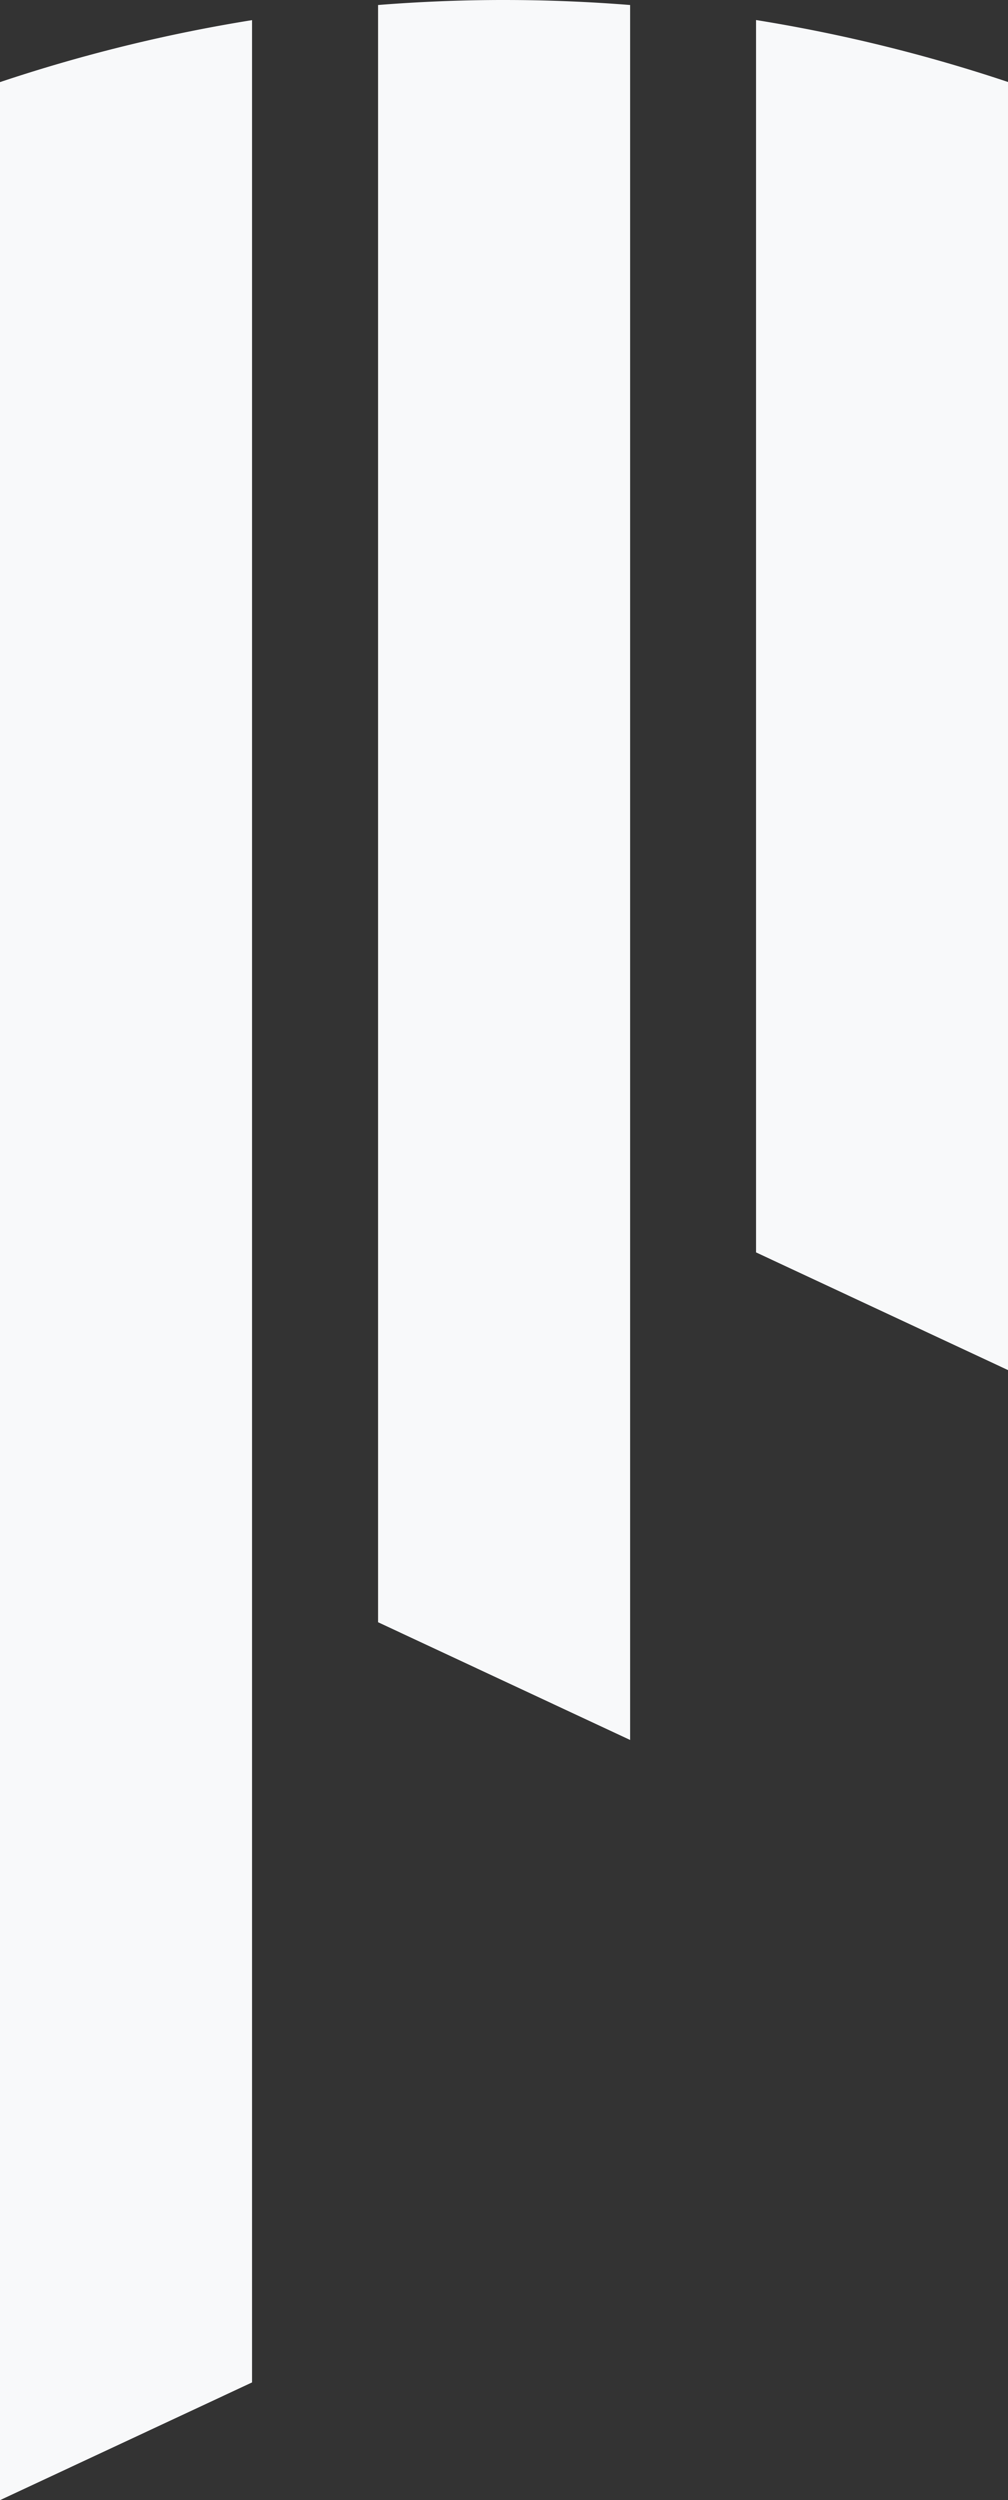 <svg width="40.328" height="100" version="1.1" viewBox="0 0 10.67 26.458" xmlns="http://www.w3.org/2000/svg"><rect x="0" y="0" width="10.67" height="26.458" fill="#333333" stroke="none"/><g transform="translate(-41.711,-18.093)"><path d="m47.005 18.093a16.82 16.82 0 0 0-1.292 0.053v17.115l2.668 1.246v-18.361a16.82 16.82 0 0 0-1.334-0.053 16.82 16.82 0 0 0-0.042 0zm-2.626 0.213a16.82 16.82 0 0 0-2.668 0.656v25.59l2.668-1.246v-21.536zm5.335 0v13.041l2.668 1.246v-13.632a16.82 16.82 0 0 0-2.668-0.656z" fill="#f8f9fa" stroke-width=".069" style="paint-order:stroke fill markers"/></g></svg>
